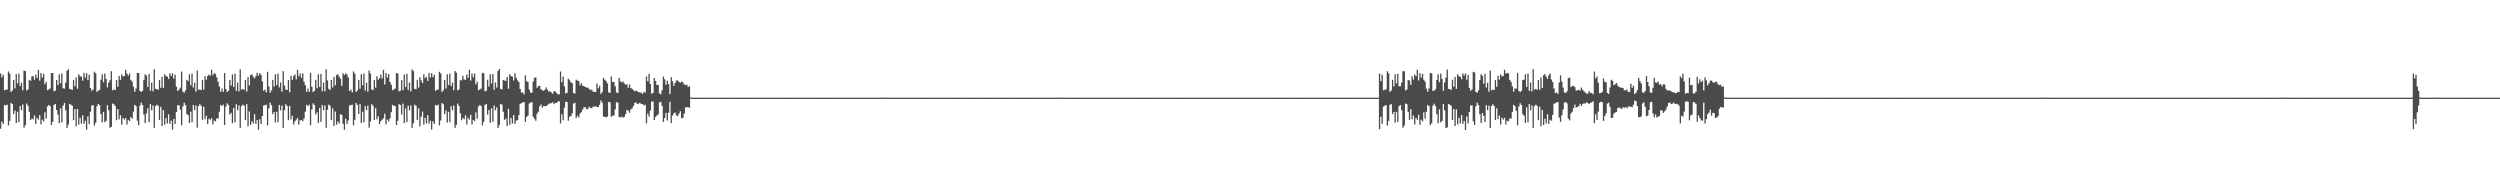 <?xml version="1.0" encoding="UTF-8"?>
<svg xmlns="http://www.w3.org/2000/svg" width="1920" height="150">
  <path d="M0 56.413h1v42.423H0zM1 59.397h1v34.097H1zM2 57.372h1v37.903H2zM3 69.347h1v11.236H3zM4 69.015h1v11.991H4zM5 68.708h1v11.689H5zM6 54.865h1v41.480H6zM7 56.513h1v36.292H7zM8 70.612h1v8.441H8zM9 69.436h1v10.551H9zM10 61.361h1v26.214H10zM11 67.850h1v17.049H11zM12 56.921h1v37.587H12zM13 64.091h1v21.753H13zM14 56.529h1v37.305H14zM15 66.149h1v15.356H15zM16 63.515h1v21.105H16zM17 69.289h1v10.922H17zM18 54.115h1v44.000H18zM19 54.659h1v41.446H19zM20 69.404h1v10.098H20zM21 68.774h1v12.515H21zM22 61.327h1v24.536H22zM23 62.032h1v30.132H23zM24 58.795h1v32.217H24zM25 58.395h1v33.236H25zM26 61.162h1v27.528H26zM27 57.262h1v38.008H27zM28 59.809h1v30.693H28zM29 53.645h1v38.200H29zM30 61.913h1v26.466H30zM31 56.092h1v39.413H31zM32 59.557h1v32.327H32zM33 56.705h1v36.587H33zM34 64.627h1v21.643H34zM35 62.872h1v28.100H35zM36 69.294h1v12.424H36zM37 68.731h1v11.863H37zM38 67.992h1v13.564H38zM39 56.042h1v39.965H39zM40 56.138h1v37.454H40zM41 70.063h1v10.508H41zM42 69.649h1v10.247H42zM43 61.475h1v22.998H43zM44 65.350h1v22.671H44zM45 57.147h1v37.454H45zM46 63.954h1v19.290H46zM47 56.424h1v37.578H47zM48 67.786h1v13.380H48zM49 68.021h1v11.108H49zM50 63.375h1v21.364H50zM51 54.302h1v43.927H51zM52 53.162h1v42.476H52zM53 68.239h1v11.591H53zM54 68.573h1v11.806H54zM55 69.022h1v12.234H55zM56 61.333h1v30.927H56zM57 66.252h1v17.505H57zM58 59.429h1v37.525H58zM59 68.166h1v15.562H59zM60 57.092h1v38.599H60zM61 58.690h1v31.748H61zM62 58.813h1v36.104H62zM63 62.013h1v26.532H63zM64 55.946h1v39.189H64zM65 59.557h1v33.167H65zM66 56.209h1v43.362H66zM67 61.485h1v27.887H67zM68 57.417h1v37.864H68zM69 67.559h1v18.274H69zM70 69.736h1v11.330H70zM71 68.719h1v12.078H71zM72 55.062h1v41.325H72zM73 56.271h1v38.029H73zM74 70.599h1v10.993H74zM75 69.582h1v10.254H75zM76 69.040h1v11.716H76zM77 61.299h1v26.308H77zM78 57.081h1v36.946H78zM79 63.222h1v22.710H79zM80 56.534h1v37.326H80zM81 60.624h1v32.162H81zM82 67.106h1v13.623H82zM83 63.464h1v21.220H83zM84 61.658h1v36.488H84zM85 54.682h1v42.716H85zM86 69.395h1v10.121H86zM87 68.729h1v11.304H87zM88 69.120h1v12.227H88zM89 61.475h1v30.826H89zM90 66.621h1v17.134H90zM91 58.234h1v33.467H91zM92 61.356h1v27.177H92zM93 57.072h1v38.663H93zM94 58.747h1v31.897H94zM95 58.427h1v33.435H95zM96 53.613h1v37.031H96zM97 56.541h1v39.178H97zM98 58.131h1v33.984H98zM99 56.429h1v36.607H99zM100 61.512h1v28.448H100zM101 62.668h1v28.500H101zM102 66.550h1v19.219H102zM103 70.518h1v10.002H103zM104 68.017h1v13.536H104zM105 56.028h1v36.633H105zM106 56.071h1v40.068H106zM107 69.852h1v11.343H107zM108 70.665h1v8.185H108zM109 69.672h1v10.984H109zM110 61.308h1v26.644H110zM111 57.021h1v37.505H111zM112 58.001h1v29.091H112zM113 66.776h1v16.383H113zM114 56.710h1v37.029H114zM115 69.745h1v10.201H115zM116 63.407h1v21.304H116zM117 70.141h1v10.872H117zM118 53.252h1v44.886H118zM119 68.239h1v13.266H119zM120 68.534h1v11.872H120zM121 69.028h1v12.220H121zM122 61.313h1v30.835H122zM123 67.429h1v14.571H123zM124 58.967h1v37.793H124zM125 67.470h1v17.180H125zM126 57.051h1v38.702H126zM127 58.511h1v32.181H127zM128 58.884h1v35.962H128zM129 60.656h1v27.109H129zM130 56.271h1v38.860H130zM131 58.326h1v34.335H131zM132 56.280h1v43.259H132zM133 60.342h1v30.986H133zM134 57.333h1v37.917H134zM135 66.575h1v19.437H135zM136 69.875h1v11.096H136zM137 68.733h1v12.035H137zM138 67.332h1v16.926H138zM139 54.959h1v41.258H139zM140 70.415h1v11.275H140zM141 71.235h1v7.640H141zM142 69.443h1v11.247H142zM143 61.349h1v26.189H143zM144 62.386h1v26.072H144zM145 57.012h1v37.420H145zM146 65.410h1v20.384H146zM147 56.541h1v37.283H147zM148 67.239h1v13.419H148zM149 63.535h1v21.075H149zM150 70.415h1v10.629H150zM151 54.174h1v43.872H151zM152 68.859h1v12.602H152zM153 68.786h1v11.213H153zM154 69.161h1v12.124H154zM155 61.386h1v30.693H155zM156 68.770h1v13.275H156zM157 58.491h1v33.124H157zM158 61.176h1v27.763H158zM159 58.337h1v36.983H159zM160 57.225h1v33.948H160zM161 58.092h1v33.865H161zM162 53.574h1v37.223H162zM163 57.848h1v37.701H163zM164 56.122h1v36.516H164zM165 56.824h1v36.429H165zM166 59.425h1v31.547H166zM167 62.803h1v28.203H167zM168 66.444h1v19.320H168zM169 70.450h1v10.114H169zM170 67.978h1v13.561H170zM171 70.562h1v9.803H171zM172 56.067h1v39.986H172zM173 68.404h1v13.463H173zM174 70.695h1v8.677H174zM175 69.653h1v11.025H175zM176 61.462h1v26.550H176zM177 65.680h1v20.993H177zM178 57.124h1v37.514H178zM179 66.806h1v16.113H179zM180 56.557h1v37.328H180zM181 69.765h1v10.236H181zM182 63.380h1v21.339H182zM183 70.214h1v10.703H183zM184 53.194h1v45.035H184zM185 68.848h1v12.696H185zM186 68.248h1v12.117H186zM187 69.026h1v12.222H187zM188 61.375h1v30.819H188zM189 70.361h1v9.618H189zM190 59.253h1v37.836H190zM191 65.614h1v19.997H191zM192 57.669h1v38.102H192zM193 57.012h1v36.092H193zM194 58.884h1v35.969H194zM195 60.205h1v27.466H195zM196 58.514h1v36.546H196zM197 55.904h1v36.179H197zM198 58.081h1v41.499H198zM199 56.234h1v35.406H199zM200 57.424h1v37.823H200zM201 62.492h1v26.587H201zM202 69.731h1v11.343H202zM203 68.754h1v12.041H203zM204 70.953h1v9.370H204zM205 55.138h1v41.190H205zM206 66.481h1v16.754H206zM207 71.219h1v7.677H207zM208 69.360h1v11.407H208zM209 61.347h1v26.310H209zM210 66.488h1v19.524H210zM211 57.030h1v37.081H211zM212 65.353h1v20.544H212zM213 56.522h1v37.356H213zM214 67.126h1v13.451H214zM215 63.407h1v21.323H215zM216 70.399h1v10.634H216zM217 54.607h1v43.577H217zM218 65.648h1v18.999H218zM219 68.756h1v11.272H219zM220 69.129h1v12.206H220zM221 61.507h1v30.755H221zM222 70.908h1v10.464H222zM223 58.253h1v33.369H223zM224 61.322h1v27.621H224zM225 58.488h1v37.150H225zM226 57.131h1v36.088H226zM227 60.924h1v30.986H227zM228 53.620h1v37.029H228zM229 58.630h1v37.125H229zM230 56.477h1v35.996H230zM231 59.816h1v32.291H231zM232 56.342h1v36.829H232zM233 62.732h1v28.326H233zM234 65.380h1v20.441H234zM235 70.555h1v9.993H235zM236 67.999h1v13.548H236zM237 70.576h1v9.826H237zM238 55.952h1v40.256H238zM239 66.609h1v17.477H239zM240 70.688h1v8.691H240zM241 69.690h1v10.970H241zM242 61.295h1v26.685H242zM243 67.726h1v18.526H243zM244 57.056h1v37.411H244zM245 66.740h1v16.157H245zM246 56.779h1v36.859H246zM247 70.109h1v10.638H247zM248 63.400h1v21.334H248zM249 70.143h1v10.870H249zM250 53.123h1v45.101H250zM251 61.794h1v22.520H251zM252 68.243h1v12.126H252zM253 69.049h1v12.195H253zM254 61.423h1v30.652H254zM255 67.168h1v16.008H255zM256 59.031h1v37.766H256zM257 65.565h1v20.055H257zM258 57.630h1v38.177H258zM259 56.962h1v36.360H259zM260 58.887h1v35.944H260zM261 60.503h1v27.244H261zM262 65.973h1v22.284H262zM263 56.303h1v38.722H263zM264 57.681h1v41.922H264zM265 56.298h1v34.939H265zM266 57.319h1v37.935H266zM267 59.498h1v33.087H267zM268 69.866h1v11.096H268zM269 68.752h1v12.007H269zM270 70.958h1v9.398H270zM271 54.893h1v41.348H271zM272 56.536h1v35.458H272zM273 70.621h1v8.450H273zM274 69.427h1v11.261H274zM275 61.363h1v26.125H275zM276 68.223h1v11.538H276zM277 56.998h1v37.427H277zM278 65.417h1v20.403H278zM279 56.470h1v37.418H279zM280 69.555h1v11.980H280zM281 63.471h1v21.162H281zM282 70.404h1v10.661H282zM283 54.174h1v43.890H283zM284 56.447h1v36.820H284zM285 68.777h1v11.229H285zM286 69.177h1v12.096H286zM287 61.409h1v30.624H287zM288 67.275h1v15.823H288zM289 58.555h1v33.076H289zM290 61.230h1v28.134H290zM291 60.033h1v35.220H291zM292 57.289h1v35.804H292zM293 60.276h1v31.666H293zM294 53.622h1v37.248H294zM295 64.803h1v22.549H295zM296 56.131h1v39.462H296zM297 59.569h1v32.270H297zM298 56.845h1v36.449H298zM299 62.979h1v28.011H299zM300 65.046h1v21.114H300zM301 69.337h1v11.213H301zM302 68.761h1v12.543H302zM303 67.999h1v13.531H303zM304 56.104h1v39.972H304zM305 56.495h1v36.298H305zM306 70.093h1v9.917H306zM307 69.637h1v11.030H307zM308 61.514h1v26.440H308zM309 69.205h1v10.423H309zM310 57.198h1v37.363H310zM311 66.808h1v16.468H311zM312 56.660h1v37.104H312zM313 69.088h1v11.998H313zM314 63.366h1v21.352H314zM315 70.205h1v10.723H315zM316 53.220h1v44.994H316zM317 54.650h1v39.965H317zM318 68.246h1v12.122H318zM319 68.619h1v12.618H319zM320 61.349h1v30.842H320zM321 67.216h1v15.932H321zM322 59.312h1v37.653H322zM323 61.748h1v27.976H323zM324 63.746h1v22.000H324zM325 57.037h1v38.679H325zM326 60.043h1v30.485H326zM327 58.990h1v35.765H327zM328 62.144h1v26.287H328zM329 56.021h1v38.983H329zM330 59.539h1v33.183H330zM331 56.284h1v43.179H331zM332 59.349h1v33.870H332zM333 57.424h1v37.791H333zM334 69.802h1v10.762H334zM335 69.031h1v12.062H335zM336 68.717h1v11.627H336zM337 55.140h1v41.148H337zM338 56.321h1v36.193H338zM339 70.585h1v8.514H339zM340 69.358h1v10.741H340zM341 61.370h1v26.324H341zM342 67.921h1v16.864H342zM343 57.042h1v37.127H343zM344 65.346h1v20.517H344zM345 56.506h1v37.370H345zM346 66.090h1v15.463H346zM347 63.460h1v21.204H347zM348 69.264h1v11.774H348zM349 54.552h1v43.643H349zM350 55.792h1v40.079H350zM351 69.381h1v10.146H351zM352 68.749h1v12.584H352zM353 61.466h1v25.447H353zM354 61.805h1v30.505H354zM355 58.230h1v32.394H355zM356 61.002h1v30.576H356zM357 61.347h1v27.198H357zM358 57.223h1v38.365H358zM359 59.761h1v30.581H359zM360 53.568h1v38.285H360zM361 61.906h1v26.200H361zM362 56.474h1v39.187H362zM363 59.333h1v32.755H363zM364 56.456h1v36.575H364zM365 64.691h1v21.558H365zM366 62.732h1v28.352H366zM367 69.294h1v12.456H367zM368 68.781h1v11.787H368zM369 67.996h1v13.536H369zM370 55.914h1v40.370H370zM371 56.275h1v37.241H371zM372 70.079h1v10.471H372zM373 69.681h1v10.197H373zM374 61.244h1v26.743H374zM375 66.474h1v17.999H375zM376 57.017h1v37.418H376zM377 64.073h1v19.180H377zM378 56.877h1v36.655H378zM379 68.962h1v12.103H379zM380 63.366h1v21.384H380zM381 67.241h1v15.218H381zM382 54.545h1v43.755H382zM383 52.984h1v42.966H383zM384 68.227h1v11.607H384zM385 68.584h1v11.783H385zM386 61.462h1v24.380H386zM387 61.858h1v30.206H387zM388 62.144h1v28.844H388zM389 59.097h1v37.717H389zM390 68.154h1v15.422H390zM391 56.989h1v38.828H391zM392 58.418h1v32.160H392zM393 58.836h1v36.056H393zM394 61.777h1v26.557H394zM395 56.232h1v38.914H395zM396 59.745h1v32.943H396zM397 61.691h1v30.565H397zM398 63.027h1v25.429H398zM399 68.262h1v11.462H399zM400 70.990h1v8.279H400zM401 71.011h1v7.535H401zM402 72.473h1v5.956H402zM403 57.793h1v35.854H403zM404 62.286h1v27.516H404zM405 63.103h1v25.662H405zM406 68.765h1v10.705H406zM407 71.072h1v7.706H407zM408 71.246h1v7.187H408zM409 62.629h1v27.086H409zM410 59.864h1v31.329H410zM411 59.395h1v33.334H411zM412 67.362h1v19.938H412zM413 66.030h1v19.691H413zM414 65.849h1v15.848H414zM415 68.539h1v11.753H415zM416 69.317h1v13.355H416zM417 69.713h1v11.705H417zM418 68.873h1v12.598H418zM419 67.122h1v14.371H419zM420 68.868h1v11.801H420zM421 70.306h1v9.318H421zM422 70.189h1v9.311H422zM423 71.091h1v8.089H423zM424 71.970h1v6.592H424zM425 69.981h1v10.064H425zM426 70.255h1v8.773H426zM427 71.338h1v7.812H427zM428 72.512h1v5.438H428zM429 72.459h1v5.370H429zM430 54.902h1v39.851H430zM431 63.110h1v24.573H431zM432 58.761h1v33.582H432zM433 66.291h1v16.420H433zM434 71.786h1v6.278H434zM435 71.265h1v7.056H435zM436 60.365h1v32.373H436zM437 61.633h1v28.038H437zM438 63.251h1v25.838H438zM439 63.833h1v23.149H439zM440 71.395h1v8.180H440zM441 71.931h1v6.981H441zM442 61.171h1v29.507H442zM443 61.839h1v27.102H443zM444 62.208h1v28.052H444zM445 65.522h1v21.629H445zM446 63.922h1v22.259H446zM447 65.822h1v18.324H447zM448 66.076h1v16.322H448zM449 66.815h1v15.559H449zM450 67.362h1v16.438H450zM451 67.232h1v16.367H451zM452 68.232h1v13.699H452zM453 69.223h1v13.676H453zM454 68.873h1v14.200H454zM455 70.383h1v11.533H455zM456 70.587h1v11.250H456zM457 70.642h1v10.952H457zM458 64.144h1v18.050H458zM459 67.781h1v14.465H459zM460 65.865h1v14.580H460zM461 72.061h1v5.122H461zM462 70.690h1v8.221H462zM463 59.791h1v29.626H463zM464 61.297h1v28.592H464zM465 62.377h1v27.649H465zM466 64.005h1v25.523H466zM467 70.905h1v7.386H467zM468 71.358h1v7.221H468zM469 58.672h1v30.977H469zM470 62.922h1v25.985H470zM471 62.988h1v25.756H471zM472 66.309h1v17.699H472zM473 70.960h1v7.603H473zM474 71.468h1v7.336H474zM475 59.802h1v29.954H475zM476 62.473h1v27.837H476zM477 63.263h1v26.285H477zM478 62.592h1v27.786H478zM479 64.121h1v25.612H479zM480 65.094h1v22.451H480zM481 64.655h1v19.913H481zM482 67.486h1v17.496H482zM483 64.877h1v21.719H483zM484 67.550h1v16.521H484zM485 68.182h1v15.189H485zM486 69.292h1v12.144H486zM487 70.184h1v8.869H487zM488 69.527h1v9.142H488zM489 70.166h1v9.787H489zM490 70.779h1v8.727H490zM491 70.892h1v8.073H491zM492 71.329h1v8.629H492zM493 72.084h1v7.771H493zM494 70.532h1v10.554H494zM495 71.111h1v9.336H495zM496 58.672h1v36.099H496zM497 62.423h1v24.841H497zM498 56.683h1v32.881H498zM499 64.586h1v20.336H499zM500 71.976h1v6.010H500zM501 71.386h1v6.544H501zM502 59.882h1v32.405H502zM503 62.176h1v27.667H503zM504 65.346h1v23.428H504zM505 65.115h1v22.710H505zM506 71.693h1v6.985H506zM507 72.441h1v5.848H507zM508 69.386h1v11.945H508zM509 58.772h1v34.877H509zM510 60.873h1v29.725H510zM511 65.103h1v21.556H511zM512 61.965h1v30.565H512zM513 64.558h1v21.991H513zM514 72.176h1v6.042H514zM515 59.299h1v35.227H515zM516 62.384h1v26.408H516zM517 65.916h1v21.151H517zM518 63.746h1v22.591H518zM519 61.810h1v26.781H519zM520 61.821h1v27.404H520zM521 62.888h1v24.289H521zM522 63.551h1v21.861H522zM523 62.611h1v28.326H523zM524 63.261h1v27.159H524zM525 64.877h1v22.403H525zM526 65.339h1v17.120H526zM527 65.094h1v17.182H527zM528 66.774h1v15.644H528zM529 66.268h1v16.411H529zM530 74.844h1v1.000H530zM531 74.979h1v1.000H531zM532 74.984h1v1.000H532zM533 74.984h1v1.000H533zM534 74.984h1v1.000H534zM535 74.984h1v1.000H535zM536 74.984h1v1.000H536zM537 74.984h1v1.000H537zM538 74.984h1v1.000H538zM539 74.984h1v1.000H539zM540 74.982h1v1.000H540zM541 74.984h1v1.000H541zM542 74.984h1v1.000H542zM543 74.984h1v1.000H543zM544 74.984h1v1.000H544zM545 74.984h1v1.000H545zM546 74.984h1v1.000H546zM547 74.984h1v1.000H547zM548 74.984h1v1.000H548zM549 74.984h1v1.000H549zM550 74.984h1v1.000H550zM551 74.984h1v1.000H551zM552 74.984h1v1.000H552zM553 74.984h1v1.000H553zM554 74.986h1v1.000H554zM555 74.984h1v1.000H555zM556 74.984h1v1.000H556zM557 74.982h1v1.000H557zM558 74.984h1v1.000H558zM559 74.984h1v1.000H559zM560 74.984h1v1.000H560zM561 74.984h1v1.000H561zM562 74.984h1v1.000H562zM563 74.984h1v1.000H563zM564 74.984h1v1.000H564zM565 74.984h1v1.000H565zM566 74.984h1v1.000H566zM567 74.982h1v1.000H567zM568 74.984h1v1.000H568zM569 74.984h1v1.000H569zM570 74.984h1v1.000H570zM571 74.984h1v1.000H571zM572 74.984h1v1.000H572zM573 74.984h1v1.000H573zM574 74.986h1v1.000H574zM575 74.984h1v1.000H575zM576 74.982h1v1.000H576zM577 74.984h1v1.000H577zM578 74.984h1v1.000H578zM579 74.984h1v1.000H579zM580 74.984h1v1.000H580zM581 74.984h1v1.000H581zM582 74.984h1v1.000H582zM583 74.984h1v1.000H583zM584 74.984h1v1.000H584zM585 74.984h1v1.000H585zM586 74.984h1v1.000H586zM587 74.984h1v1.000H587zM588 74.984h1v1.000H588zM589 74.984h1v1.000H589zM590 74.986h1v1.000H590zM591 74.984h1v1.000H591zM592 74.984h1v1.000H592zM593 74.984h1v1.000H593zM594 74.984h1v1.000H594zM595 74.986h1v1.000H595zM596 74.984h1v1.000H596zM597 74.984h1v1.000H597zM598 74.984h1v1.000H598zM599 74.984h1v1.000H599zM600 74.984h1v1.000H600zM601 74.984h1v1.000H601zM602 74.984h1v1.000H602zM603 74.984h1v1.000H603zM604 74.982h1v1.000H604zM605 74.984h1v1.000H605zM606 74.984h1v1.000H606zM607 74.984h1v1.000H607zM608 74.984h1v1.000H608zM609 74.984h1v1.000H609zM610 74.984h1v1.000H610zM611 74.984h1v1.000H611zM612 74.984h1v1.000H612zM613 74.984h1v1.000H613zM614 74.984h1v1.000H614zM615 74.984h1v1.000H615zM616 74.984h1v1.000H616zM617 74.984h1v1.000H617zM618 74.984h1v1.000H618zM619 74.984h1v1.000H619zM620 74.984h1v1.000H620zM621 74.984h1v1.000H621zM622 74.984h1v1.000H622zM623 74.984h1v1.000H623zM624 74.984h1v1.000H624zM625 74.984h1v1.000H625zM626 74.984h1v1.000H626zM627 74.984h1v1.000H627zM628 74.984h1v1.000H628zM629 74.984h1v1.000H629zM630 74.984h1v1.000H630zM631 74.982h1v1.000H631zM632 74.984h1v1.000H632zM633 74.984h1v1.000H633zM634 74.984h1v1.000H634zM635 74.982h1v1.000H635zM636 74.984h1v1.000H636zM637 74.984h1v1.000H637zM638 74.984h1v1.000H638zM639 74.984h1v1.000H639zM640 74.984h1v1.000H640zM641 74.984h1v1.000H641zM642 74.984h1v1.000H642zM643 74.984h1v1.000H643zM644 74.984h1v1.000H644zM645 74.984h1v1.000H645zM646 74.984h1v1.000H646zM647 74.984h1v1.000H647zM648 74.984h1v1.000H648zM649 74.984h1v1.000H649zM650 74.984h1v1.000H650zM651 74.984h1v1.000H651zM652 74.984h1v1.000H652zM653 74.984h1v1.000H653zM654 74.984h1v1.000H654zM655 74.984h1v1.000H655zM656 74.984h1v1.000H656zM657 74.984h1v1.000H657zM658 74.986h1v1.000H658zM659 74.984h1v1.000H659zM660 74.984h1v1.000H660zM661 74.984h1v1.000H661zM662 74.984h1v1.000H662zM663 74.984h1v1.000H663zM664 74.984h1v1.000H664zM665 74.984h1v1.000H665zM666 74.984h1v1.000H666zM667 74.984h1v1.000H667zM668 74.984h1v1.000H668zM669 74.984h1v1.000H669zM670 74.984h1v1.000H670zM671 74.984h1v1.000H671zM672 74.984h1v1.000H672zM673 74.984h1v1.000H673zM674 74.984h1v1.000H674zM675 74.984h1v1.000H675zM676 74.984h1v1.000H676zM677 74.982h1v1.000H677zM678 74.982h1v1.000H678zM679 74.984h1v1.000H679zM680 74.984h1v1.000H680zM681 74.984h1v1.000H681zM682 74.984h1v1.000H682zM683 74.984h1v1.000H683zM684 74.984h1v1.000H684zM685 74.984h1v1.000H685zM686 74.984h1v1.000H686zM687 74.984h1v1.000H687zM688 74.984h1v1.000H688zM689 74.984h1v1.000H689zM690 74.984h1v1.000H690zM691 74.984h1v1.000H691zM692 74.984h1v1.000H692zM693 74.984h1v1.000H693zM694 74.984h1v1.000H694zM695 74.984h1v1.000H695zM696 74.984h1v1.000H696zM697 74.984h1v1.000H697zM698 74.984h1v1.000H698zM699 74.984h1v1.000H699zM700 74.984h1v1.000H700zM701 74.984h1v1.000H701zM702 74.984h1v1.000H702zM703 74.984h1v1.000H703zM704 74.984h1v1.000H704zM705 74.984h1v1.000H705zM706 74.984h1v1.000H706zM707 74.984h1v1.000H707zM708 74.986h1v1.000H708zM709 74.984h1v1.000H709zM710 74.982h1v1.000H710zM711 74.984h1v1.000H711zM712 74.984h1v1.000H712zM713 74.984h1v1.000H713zM714 74.984h1v1.000H714zM715 74.984h1v1.000H715zM716 74.984h1v1.000H716zM717 74.984h1v1.000H717zM718 74.984h1v1.000H718zM719 74.984h1v1.000H719zM720 74.984h1v1.000H720zM721 74.984h1v1.000H721zM722 74.984h1v1.000H722zM723 74.984h1v1.000H723zM724 74.984h1v1.000H724zM725 74.984h1v1.000H725zM726 74.986h1v1.000H726zM727 74.984h1v1.000H727zM728 74.984h1v1.000H728zM729 74.984h1v1.000H729zM730 74.984h1v1.000H730zM731 74.984h1v1.000H731zM732 74.982h1v1.000H732zM733 74.984h1v1.000H733zM734 74.984h1v1.000H734zM735 74.984h1v1.000H735zM736 74.984h1v1.000H736zM737 74.984h1v1.000H737zM738 74.984h1v1.000H738zM739 74.984h1v1.000H739zM740 74.984h1v1.000H740zM741 74.984h1v1.000H741zM742 74.984h1v1.000H742zM743 74.984h1v1.000H743zM744 74.984h1v1.000H744zM745 74.984h1v1.000H745zM746 74.984h1v1.000H746zM747 74.982h1v1.000H747zM748 74.984h1v1.000H748zM749 74.984h1v1.000H749zM750 74.984h1v1.000H750zM751 74.986h1v1.000H751zM752 74.986h1v1.000H752zM753 74.984h1v1.000H753zM754 74.984h1v1.000H754zM755 74.984h1v1.000H755zM756 74.984h1v1.000H756zM757 74.984h1v1.000H757zM758 74.982h1v1.000H758zM759 74.984h1v1.000H759zM760 74.984h1v1.000H760zM761 74.984h1v1.000H761zM762 74.984h1v1.000H762zM763 74.984h1v1.000H763zM764 74.984h1v1.000H764zM765 74.984h1v1.000H765zM766 74.984h1v1.000H766zM767 74.984h1v1.000H767zM768 74.984h1v1.000H768zM769 74.982h1v1.000H769zM770 74.984h1v1.000H770zM771 74.984h1v1.000H771zM772 74.984h1v1.000H772zM773 74.984h1v1.000H773zM774 74.986h1v1.000H774zM775 74.984h1v1.000H775zM776 74.984h1v1.000H776zM777 74.984h1v1.000H777zM778 74.984h1v1.000H778zM779 74.984h1v1.000H779zM780 74.984h1v1.000H780zM781 74.982h1v1.000H781zM782 74.984h1v1.000H782zM783 74.986h1v1.000H783zM784 74.984h1v1.000H784zM785 74.984h1v1.000H785zM786 74.984h1v1.000H786zM787 74.982h1v1.000H787zM788 74.984h1v1.000H788zM789 74.984h1v1.000H789zM790 74.984h1v1.000H790zM791 74.986h1v1.000H791zM792 74.984h1v1.000H792zM793 74.984h1v1.000H793zM794 74.986h1v1.000H794zM795 74.984h1v1.000H795zM796 74.984h1v1.000H796zM797 74.984h1v1.000H797zM798 74.984h1v1.000H798zM799 74.984h1v1.000H799zM800 74.984h1v1.000H800zM801 74.984h1v1.000H801zM802 74.984h1v1.000H802zM803 74.984h1v1.000H803zM804 74.984h1v1.000H804zM805 74.984h1v1.000H805zM806 74.984h1v1.000H806zM807 74.984h1v1.000H807zM808 74.984h1v1.000H808zM809 74.984h1v1.000H809zM810 74.986h1v1.000H810zM811 74.984h1v1.000H811zM812 74.984h1v1.000H812zM813 74.984h1v1.000H813zM814 74.982h1v1.000H814zM815 74.984h1v1.000H815zM816 74.982h1v1.000H816zM817 74.984h1v1.000H817zM818 74.986h1v1.000H818zM819 74.984h1v1.000H819zM820 74.984h1v1.000H820zM821 74.984h1v1.000H821zM822 74.984h1v1.000H822zM823 74.984h1v1.000H823zM824 74.984h1v1.000H824zM825 74.984h1v1.000H825zM826 74.984h1v1.000H826zM827 74.984h1v1.000H827zM828 74.982h1v1.000H828zM829 74.984h1v1.000H829zM830 74.984h1v1.000H830zM831 74.984h1v1.000H831zM832 74.984h1v1.000H832zM833 74.984h1v1.000H833zM834 74.984h1v1.000H834zM835 74.984h1v1.000H835zM836 74.984h1v1.000H836zM837 74.984h1v1.000H837zM838 74.984h1v1.000H838zM839 74.984h1v1.000H839zM840 74.984h1v1.000H840zM841 74.984h1v1.000H841zM842 74.984h1v1.000H842zM843 74.984h1v1.000H843zM844 74.984h1v1.000H844zM845 74.984h1v1.000H845zM846 74.986h1v1.000H846zM847 74.984h1v1.000H847zM848 74.984h1v1.000H848zM849 74.984h1v1.000H849zM850 74.984h1v1.000H850zM851 74.984h1v1.000H851zM852 74.984h1v1.000H852zM853 74.984h1v1.000H853zM854 74.984h1v1.000H854zM855 74.984h1v1.000H855zM856 74.984h1v1.000H856zM857 74.984h1v1.000H857zM858 74.984h1v1.000H858zM859 74.984h1v1.000H859zM860 74.984h1v1.000H860zM861 74.984h1v1.000H861zM862 74.984h1v1.000H862zM863 74.984h1v1.000H863zM864 74.984h1v1.000H864zM865 74.984h1v1.000H865zM866 74.984h1v1.000H866zM867 74.984h1v1.000H867zM868 74.984h1v1.000H868zM869 74.984h1v1.000H869zM870 74.984h1v1.000H870zM871 74.984h1v1.000H871zM872 74.984h1v1.000H872zM873 74.984h1v1.000H873zM874 74.982h1v1.000H874zM875 74.984h1v1.000H875zM876 74.984h1v1.000H876zM877 74.984h1v1.000H877zM878 74.984h1v1.000H878zM879 74.982h1v1.000H879zM880 74.984h1v1.000H880zM881 74.984h1v1.000H881zM882 74.984h1v1.000H882zM883 74.984h1v1.000H883zM884 74.984h1v1.000H884zM885 74.984h1v1.000H885zM886 74.986h1v1.000H886zM887 74.984h1v1.000H887zM888 74.984h1v1.000H888zM889 74.984h1v1.000H889zM890 74.984h1v1.000H890zM891 74.984h1v1.000H891zM892 74.984h1v1.000H892zM893 74.984h1v1.000H893zM894 74.984h1v1.000H894zM895 74.984h1v1.000H895zM896 74.984h1v1.000H896zM897 74.984h1v1.000H897zM898 74.984h1v1.000H898zM899 74.984h1v1.000H899zM900 74.984h1v1.000H900zM901 74.984h1v1.000H901zM902 74.986h1v1.000H902zM903 74.982h1v1.000H903zM904 74.984h1v1.000H904zM905 74.984h1v1.000H905zM906 74.984h1v1.000H906zM907 74.984h1v1.000H907zM908 74.984h1v1.000H908zM909 74.984h1v1.000H909zM910 74.986h1v1.000H910zM911 74.986h1v1.000H911zM912 74.984h1v1.000H912zM913 74.984h1v1.000H913zM914 74.984h1v1.000H914zM915 74.984h1v1.000H915zM916 74.984h1v1.000H916zM917 74.984h1v1.000H917zM918 74.984h1v1.000H918zM919 74.984h1v1.000H919zM920 74.984h1v1.000H920zM921 74.984h1v1.000H921zM922 74.984h1v1.000H922zM923 74.984h1v1.000H923zM924 74.984h1v1.000H924zM925 74.984h1v1.000H925zM926 74.984h1v1.000H926zM927 74.984h1v1.000H927zM928 74.984h1v1.000H928zM929 74.984h1v1.000H929zM930 74.986h1v1.000H930zM931 74.984h1v1.000H931zM932 74.984h1v1.000H932zM933 74.984h1v1.000H933zM934 74.984h1v1.000H934zM935 74.986h1v1.000H935zM936 74.984h1v1.000H936zM937 74.984h1v1.000H937zM938 74.984h1v1.000H938zM939 74.984h1v1.000H939zM940 74.984h1v1.000H940zM941 74.984h1v1.000H941zM942 74.984h1v1.000H942zM943 74.984h1v1.000H943zM944 74.984h1v1.000H944zM945 74.984h1v1.000H945zM946 74.986h1v1.000H946zM947 74.984h1v1.000H947zM948 74.984h1v1.000H948zM949 74.984h1v1.000H949zM950 74.984h1v1.000H950zM951 74.984h1v1.000H951zM952 74.984h1v1.000H952zM953 74.984h1v1.000H953zM954 74.984h1v1.000H954zM955 74.984h1v1.000H955zM956 74.984h1v1.000H956zM957 74.984h1v1.000H957zM958 74.982h1v1.000H958zM959 74.984h1v1.000H959zM960 74.984h1v1.000H960zM961 74.984h1v1.000H961zM962 74.984h1v1.000H962zM963 74.984h1v1.000H963zM964 74.984h1v1.000H964zM965 74.984h1v1.000H965zM966 74.984h1v1.000H966zM967 74.986h1v1.000H967zM968 74.984h1v1.000H968zM969 74.984h1v1.000H969zM970 74.984h1v1.000H970zM971 74.984h1v1.000H971zM972 74.984h1v1.000H972zM973 74.984h1v1.000H973zM974 74.984h1v1.000H974zM975 74.984h1v1.000H975zM976 74.984h1v1.000H976zM977 74.984h1v1.000H977zM978 74.984h1v1.000H978zM979 74.984h1v1.000H979zM980 74.982h1v1.000H980zM981 74.984h1v1.000H981zM982 74.984h1v1.000H982zM983 74.984h1v1.000H983zM984 74.982h1v1.000H984zM985 74.984h1v1.000H985zM986 74.984h1v1.000H986zM987 74.984h1v1.000H987zM988 74.984h1v1.000H988zM989 74.984h1v1.000H989zM990 74.984h1v1.000H990zM991 74.984h1v1.000H991zM992 74.984h1v1.000H992zM993 74.984h1v1.000H993zM994 74.984h1v1.000H994zM995 74.984h1v1.000H995zM996 74.984h1v1.000H996zM997 74.982h1v1.000H997zM998 74.984h1v1.000H998zM999 74.984h1v1.000H999zM1000 74.984h1v1.000H1000zM1001 74.984h1v1.000H1001zM1002 74.986h1v1.000H1002zM1003 74.984h1v1.000H1003zM1004 74.984h1v1.000H1004zM1005 74.984h1v1.000H1005zM1006 74.984h1v1.000H1006zM1007 74.986h1v1.000H1007zM1008 74.984h1v1.000H1008zM1009 74.984h1v1.000H1009zM1010 74.984h1v1.000H1010zM1011 74.984h1v1.000H1011zM1012 74.984h1v1.000H1012zM1013 74.984h1v1.000H1013zM1014 74.984h1v1.000H1014zM1015 74.982h1v1.000H1015zM1016 74.984h1v1.000H1016zM1017 74.984h1v1.000H1017zM1018 74.984h1v1.000H1018zM1019 74.984h1v1.000H1019zM1020 74.984h1v1.000H1020zM1021 74.984h1v1.000H1021zM1022 74.984h1v1.000H1022zM1023 74.984h1v1.000H1023zM1024 74.984h1v1.000H1024zM1025 74.982h1v1.000H1025zM1026 74.982h1v1.000H1026zM1027 74.984h1v1.000H1027zM1028 74.984h1v1.000H1028zM1029 74.984h1v1.000H1029zM1030 74.986h1v1.000H1030zM1031 74.984h1v1.000H1031zM1032 74.984h1v1.000H1032zM1033 74.984h1v1.000H1033zM1034 74.982h1v1.000H1034zM1035 74.984h1v1.000H1035zM1036 74.984h1v1.000H1036zM1037 74.984h1v1.000H1037zM1038 74.984h1v1.000H1038zM1039 74.984h1v1.000H1039zM1040 74.984h1v1.000H1040zM1041 74.984h1v1.000H1041zM1042 74.984h1v1.000H1042zM1043 74.984h1v1.000H1043zM1044 74.984h1v1.000H1044zM1045 74.984h1v1.000H1045zM1046 74.984h1v1.000H1046zM1047 74.986h1v1.000H1047zM1048 74.984h1v1.000H1048zM1049 74.986h1v1.000H1049zM1050 74.984h1v1.000H1050zM1051 74.984h1v1.000H1051zM1052 74.984h1v1.000H1052zM1053 74.984h1v1.000H1053zM1054 74.984h1v1.000H1054zM1055 74.984h1v1.000H1055zM1056 74.984h1v1.000H1056zM1057 74.984h1v1.000H1057zM1058 74.984h1v1.000H1058zM1059 56.447h1v42.780H1059zM1060 62.327h1v27.310H1060zM1061 57.463h1v37.541H1061zM1062 69.315h1v12.474H1062zM1063 68.983h1v12.096H1063zM1064 68.662h1v12.090H1064zM1065 54.755h1v41.709H1065zM1066 56.280h1v36.525H1066zM1067 70.599h1v9.860H1067zM1068 69.431h1v10.554H1068zM1069 61.311h1v26.353H1069zM1070 66.323h1v19.663H1070zM1071 57.021h1v37.141H1071zM1072 63.982h1v21.947H1072zM1073 56.692h1v36.948H1073zM1074 66.257h1v15.214H1074zM1075 66.268h1v14.422H1075zM1076 63.425h1v21.268H1076zM1077 54.630h1v43.469H1077zM1078 54.728h1v41.650H1078zM1079 69.404h1v10.091H1079zM1080 68.749h1v11.302H1080zM1081 61.441h1v24.456H1081zM1082 61.853h1v30.196H1082zM1083 65.133h1v18.693H1083zM1084 58.594h1v33.023H1084zM1085 61.130h1v27.528H1085zM1086 57.232h1v38.349H1086zM1087 58.559h1v31.993H1087zM1088 53.481h1v38.509H1088zM1089 61.812h1v26.363H1089zM1090 56.195h1v39.702H1090zM1091 59.569h1v32.451H1091zM1092 56.765h1v36.440H1092zM1093 61.164h1v25.067H1093zM1094 62.732h1v28.342H1094zM1095 68.095h1v17.793H1095zM1096 70.468h1v10.087H1096zM1097 68.003h1v13.527H1097zM1098 56.140h1v40.002H1098zM1099 56.332h1v38.381H1099zM1100 69.802h1v11.341H1100zM1101 69.656h1v9.938H1101zM1102 68.502h1v13.051H1102zM1103 61.407h1v26.328H1103zM1104 57.079h1v37.541H1104zM1105 63.249h1v20.782H1105zM1106 56.525h1v37.452H1106zM1107 60.686h1v32.213H1107zM1108 69.736h1v10.224H1108zM1109 63.338h1v21.421H1109zM1110 59.615h1v38.658H1110zM1111 53.396h1v44.440H1111zM1112 68.214h1v11.671H1112zM1113 68.573h1v11.840H1113zM1114 69.035h1v12.188H1114zM1115 61.297h1v30.819H1115zM1116 66.614h1v17.118H1116zM1117 59.093h1v37.679H1117zM1118 68.241h1v15.852H1118zM1119 57.056h1v38.493H1119zM1120 58.596h1v31.982H1120zM1121 58.967h1v35.756H1121zM1122 60.855h1v27.617H1122zM1123 56.374h1v38.761H1123zM1124 58.136h1v34.751H1124zM1125 56.337h1v43.510H1125zM1126 61.221h1v28.168H1126zM1127 57.463h1v37.436H1127zM1128 67.445h1v18.539H1128zM1129 69.733h1v11.385H1129zM1130 68.692h1v12.140H1130zM1131 55.156h1v38.024H1131zM1132 55.616h1v40.313H1132zM1133 70.605h1v11.009H1133zM1134 71.235h1v7.640H1134zM1135 69.356h1v11.357H1135zM1136 61.498h1v26.221H1136zM1137 56.998h1v37.420H1137zM1138 58.266h1v28.498H1138zM1139 64.265h1v24.758H1139zM1140 56.639h1v37.081H1140zM1141 67.152h1v13.573H1141zM1142 63.464h1v21.210H1142zM1143 70.374h1v10.682H1143zM1144 54.156h1v44.138H1144zM1145 69.356h1v12.101H1145zM1146 68.758h1v11.295H1146zM1147 69.109h1v12.234H1147zM1148 61.375h1v30.858H1148zM1149 66.648h1v16.544H1149zM1150 58.179h1v33.298H1150zM1151 61.066h1v27.601H1151zM1152 57.175h1v38.457H1152zM1153 58.745h1v31.723H1153zM1154 58.282h1v33.586H1154zM1155 53.551h1v36.930H1155zM1156 56.504h1v39.107H1156zM1157 55.975h1v36.687H1157zM1158 56.419h1v36.793H1158zM1159 61.331h1v29.537H1159zM1160 62.938h1v28.157H1160zM1161 66.357h1v19.565H1161zM1162 70.459h1v10.149H1162zM1163 67.914h1v13.715H1163zM1164 68.163h1v17.001H1164zM1165 56.133h1v40.050H1165zM1166 69.839h1v11.993H1166zM1167 70.718h1v8.608H1167zM1168 69.660h1v11.002H1168zM1169 61.434h1v26.356H1169zM1170 61.116h1v27.837H1170zM1171 57.053h1v37.395H1171zM1172 66.801h1v15.662H1172zM1173 56.566h1v37.379H1173zM1174 69.768h1v10.133H1174zM1175 63.316h1v21.492H1175zM1176 70.152h1v10.838H1176zM1177 53.112h1v45.179H1177zM1178 68.790h1v12.767H1178zM1179 68.225h1v12.170H1179zM1180 69.031h1v12.222H1180zM1181 61.498h1v30.737H1181zM1182 68.900h1v13.053H1182zM1183 59.390h1v37.571H1183zM1184 67.511h1v16.933H1184zM1185 57.784h1v38.143H1185zM1186 56.944h1v34.309H1186zM1187 58.919h1v35.884H1187zM1188 60.645h1v27.120H1188zM1189 57.740h1v37.388H1189zM1190 56.426h1v35.495H1190zM1191 61.054h1v31.680H1191zM1192 62.920h1v25.404H1192zM1193 67.879h1v11.863H1193zM1194 71.500h1v7.752H1194zM1195 70.997h1v7.553H1195zM1196 72.148h1v6.308H1196zM1197 63.338h1v26.949H1197zM1198 57.832h1v35.747H1198zM1199 62.640h1v25.914H1199zM1200 67.239h1v16.898H1200zM1201 71.072h1v7.695H1201zM1202 71.429h1v6.979H1202zM1203 70.109h1v9.224H1203zM1204 60.015h1v31.100H1204zM1205 59.594h1v32.906H1205zM1206 66.978h1v20.178H1206zM1207 66.012h1v19.805H1207zM1208 65.872h1v17.196H1208zM1209 66.898h1v13.440H1209zM1210 69.404h1v13.200H1210zM1211 69.470h1v12.634H1211zM1212 68.916h1v12.536H1212zM1213 69.578h1v10.151H1213zM1214 67.248h1v14.182H1214zM1215 68.939h1v10.906H1215zM1216 70.141h1v9.212H1216zM1217 71.008h1v8.535H1217zM1218 72.031h1v6.521H1218zM1219 71.654h1v7.521H1219zM1220 69.999h1v10.032H1220zM1221 71.519h1v7.569H1221zM1222 71.345h1v7.210H1222zM1223 72.441h1v5.399H1223zM1224 54.913h1v39.766H1224zM1225 60.276h1v27.441H1225zM1226 58.756h1v33.295H1226zM1227 63.572h1v22.108H1227zM1228 71.597h1v7.347H1228zM1229 71.466h1v6.706H1229zM1230 70.589h1v7.825H1230zM1231 60.260h1v32.613H1231zM1232 62.860h1v26.257H1232zM1233 63.208h1v23.893H1233zM1234 71.395h1v8.164H1234zM1235 72.128h1v6.791H1235zM1236 67.168h1v14.928H1236zM1237 61.256h1v29.432H1237zM1238 62.100h1v28.352H1238zM1239 65.421h1v21.783H1239zM1240 64.700h1v21.648H1240zM1241 63.753h1v22.149H1241zM1242 65.765h1v17.196H1242zM1243 66.804h1v15.653H1243zM1244 67.303h1v15.891H1244zM1245 67.321h1v16.429H1245zM1246 67.596h1v14.754H1246zM1247 69.337h1v13.513H1247zM1248 69.253h1v12.914H1248zM1249 68.832h1v14.250H1249zM1250 70.532h1v11.318H1250zM1251 70.551h1v11.108H1251zM1252 64.323h1v17.743H1252zM1253 67.413h1v14.804H1253zM1254 65.808h1v14.630H1254zM1255 72.281h1v4.939H1255zM1256 71.187h1v6.573H1256zM1257 69.164h1v12.298H1257zM1258 59.743h1v30.270H1258zM1259 62.368h1v27.635H1259zM1260 64.091h1v25.323H1260zM1261 70.935h1v8.512H1261zM1262 71.363h1v7.210H1262zM1263 69.873h1v12.197H1263zM1264 58.539h1v30.734H1264zM1265 62.991h1v25.802H1265zM1266 66.243h1v18.233H1266zM1267 70.990h1v7.562H1267zM1268 71.239h1v7.006H1268zM1269 67.360h1v19.730H1269zM1270 59.763h1v30.373H1270zM1271 63.293h1v24.614H1271zM1272 63.526h1v26.660H1272zM1273 62.666h1v26.939H1273zM1274 65.057h1v23.943H1274zM1275 64.574h1v20.018H1275zM1276 66.305h1v18.700H1276zM1277 64.755h1v21.977H1277zM1278 64.851h1v20.684H1278zM1279 68.234h1v15.836H1279zM1280 69.594h1v12.179H1280zM1281 69.331h1v9.743H1281zM1282 69.516h1v9.171H1282zM1283 70.164h1v9.773H1283zM1284 70.763h1v8.778H1284zM1285 70.958h1v7.832H1285zM1286 71.372h1v8.517H1286zM1287 71.571h1v8.086H1287zM1288 70.562h1v9.517H1288zM1289 70.768h1v10.343H1289zM1290 58.692h1v36.072H1290zM1291 60.015h1v28.802H1291zM1292 56.543h1v33.025H1292zM1293 62.590h1v23.115H1293zM1294 71.862h1v6.264H1294zM1295 71.381h1v6.461H1295zM1296 71.560h1v6.606H1296zM1297 59.605h1v32.799H1297zM1298 65.387h1v23.312H1298zM1299 65.218h1v22.765H1299zM1300 71.777h1v6.640H1300zM1301 71.677h1v7.001H1301zM1302 70.457h1v9.290H1302zM1303 58.985h1v34.547H1303zM1304 64.043h1v24.591H1304zM1305 60.928h1v29.743H1305zM1306 62.981h1v29.420H1306zM1307 61.938h1v30.659H1307zM1308 69.379h1v9.455H1308zM1309 59.434h1v35.513H1309zM1310 61.695h1v29.775H1310zM1311 65.495h1v22.245H1311zM1312 63.895h1v22.643H1312zM1313 61.945h1v22.222H1313zM1314 61.855h1v27.102H1314zM1315 63.130h1v23.495H1315zM1316 63.661h1v23.220H1316zM1317 62.725h1v27.928H1317zM1318 62.917h1v27.280H1318zM1319 64.792h1v24.456H1319zM1320 65.369h1v18.098H1320zM1321 65.041h1v17.109H1321zM1322 66.714h1v15.752H1322zM1323 66.330h1v16.301H1323zM1324 74.748h1v1.000H1324zM1325 74.975h1v1.000H1325zM1326 74.984h1v1.000H1326zM1327 74.984h1v1.000H1327zM1328 74.984h1v1.000H1328zM1329 74.984h1v1.000H1329zM1330 74.984h1v1.000H1330zM1331 74.984h1v1.000H1331zM1332 74.986h1v1.000H1332zM1333 74.984h1v1.000H1333zM1334 74.984h1v1.000H1334zM1335 74.984h1v1.000H1335zM1336 74.984h1v1.000H1336zM1337 74.984h1v1.000H1337zM1338 74.984h1v1.000H1338zM1339 74.984h1v1.000H1339zM1340 74.984h1v1.000H1340zM1341 74.984h1v1.000H1341zM1342 74.984h1v1.000H1342zM1343 74.984h1v1.000H1343zM1344 74.984h1v1.000H1344zM1345 74.984h1v1.000H1345zM1346 74.984h1v1.000H1346zM1347 74.984h1v1.000H1347zM1348 74.984h1v1.000H1348zM1349 74.984h1v1.000H1349zM1350 74.984h1v1.000H1350zM1351 74.984h1v1.000H1351zM1352 74.984h1v1.000H1352zM1353 74.984h1v1.000H1353zM1354 74.984h1v1.000H1354zM1355 74.986h1v1.000H1355zM1356 74.984h1v1.000H1356zM1357 74.984h1v1.000H1357zM1358 74.984h1v1.000H1358zM1359 74.984h1v1.000H1359zM1360 74.984h1v1.000H1360zM1361 74.984h1v1.000H1361zM1362 74.984h1v1.000H1362zM1363 74.984h1v1.000H1363zM1364 74.984h1v1.000H1364zM1365 74.984h1v1.000H1365zM1366 74.984h1v1.000H1366zM1367 74.984h1v1.000H1367zM1368 74.984h1v1.000H1368zM1369 74.986h1v1.000H1369zM1370 74.984h1v1.000H1370zM1371 74.986h1v1.000H1371zM1372 74.984h1v1.000H1372zM1373 74.984h1v1.000H1373zM1374 74.984h1v1.000H1374zM1375 74.982h1v1.000H1375zM1376 74.984h1v1.000H1376zM1377 74.984h1v1.000H1377zM1378 74.984h1v1.000H1378zM1379 74.984h1v1.000H1379zM1380 74.984h1v1.000H1380zM1381 74.984h1v1.000H1381zM1382 74.984h1v1.000H1382zM1383 74.984h1v1.000H1383zM1384 74.984h1v1.000H1384zM1385 74.984h1v1.000H1385zM1386 74.984h1v1.000H1386zM1387 74.984h1v1.000H1387zM1388 74.984h1v1.000H1388zM1389 74.984h1v1.000H1389zM1390 74.984h1v1.000H1390zM1391 74.984h1v1.000H1391zM1392 74.984h1v1.000H1392zM1393 74.986h1v1.000H1393zM1394 74.984h1v1.000H1394zM1395 74.984h1v1.000H1395zM1396 74.984h1v1.000H1396zM1397 74.984h1v1.000H1397zM1398 74.984h1v1.000H1398zM1399 74.984h1v1.000H1399zM1400 74.984h1v1.000H1400zM1401 74.982h1v1.000H1401zM1402 74.984h1v1.000H1402zM1403 74.984h1v1.000H1403zM1404 74.984h1v1.000H1404zM1405 74.984h1v1.000H1405zM1406 74.984h1v1.000H1406zM1407 74.984h1v1.000H1407zM1408 74.984h1v1.000H1408zM1409 74.984h1v1.000H1409zM1410 74.984h1v1.000H1410zM1411 74.984h1v1.000H1411zM1412 74.984h1v1.000H1412zM1413 74.984h1v1.000H1413zM1414 74.984h1v1.000H1414zM1415 74.984h1v1.000H1415zM1416 74.984h1v1.000H1416zM1417 74.984h1v1.000H1417zM1418 74.984h1v1.000H1418zM1419 74.984h1v1.000H1419zM1420 74.984h1v1.000H1420zM1421 74.984h1v1.000H1421zM1422 74.984h1v1.000H1422zM1423 74.986h1v1.000H1423zM1424 74.984h1v1.000H1424zM1425 74.984h1v1.000H1425zM1426 74.984h1v1.000H1426zM1427 74.984h1v1.000H1427zM1428 74.984h1v1.000H1428zM1429 74.984h1v1.000H1429zM1430 74.984h1v1.000H1430zM1431 74.984h1v1.000H1431zM1432 74.984h1v1.000H1432zM1433 74.984h1v1.000H1433zM1434 74.984h1v1.000H1434zM1435 74.984h1v1.000H1435zM1436 74.984h1v1.000H1436zM1437 74.984h1v1.000H1437zM1438 74.984h1v1.000H1438zM1439 74.984h1v1.000H1439zM1440 74.984h1v1.000H1440zM1441 74.982h1v1.000H1441zM1442 74.984h1v1.000H1442zM1443 74.984h1v1.000H1443zM1444 74.984h1v1.000H1444zM1445 74.982h1v1.000H1445zM1446 74.984h1v1.000H1446zM1447 74.984h1v1.000H1447zM1448 74.984h1v1.000H1448zM1449 74.986h1v1.000H1449zM1450 74.984h1v1.000H1450zM1451 74.986h1v1.000H1451zM1452 74.984h1v1.000H1452zM1453 74.984h1v1.000H1453zM1454 74.984h1v1.000H1454zM1455 74.984h1v1.000H1455zM1456 74.984h1v1.000H1456zM1457 74.984h1v1.000H1457zM1458 74.982h1v1.000H1458zM1459 74.984h1v1.000H1459zM1460 74.984h1v1.000H1460zM1461 74.984h1v1.000H1461zM1462 74.984h1v1.000H1462zM1463 74.984h1v1.000H1463zM1464 74.984h1v1.000H1464zM1465 74.984h1v1.000H1465zM1466 74.984h1v1.000H1466zM1467 74.984h1v1.000H1467zM1468 74.984h1v1.000H1468zM1469 74.984h1v1.000H1469zM1470 74.984h1v1.000H1470zM1471 74.984h1v1.000H1471zM1472 74.984h1v1.000H1472zM1473 74.984h1v1.000H1473zM1474 74.986h1v1.000H1474zM1475 74.984h1v1.000H1475zM1476 74.984h1v1.000H1476zM1477 74.984h1v1.000H1477zM1478 74.984h1v1.000H1478zM1479 74.984h1v1.000H1479zM1480 74.984h1v1.000H1480zM1481 74.984h1v1.000H1481zM1482 74.984h1v1.000H1482zM1483 74.984h1v1.000H1483zM1484 74.984h1v1.000H1484zM1485 74.984h1v1.000H1485zM1486 74.984h1v1.000H1486zM1487 74.984h1v1.000H1487zM1488 74.984h1v1.000H1488zM1489 74.984h1v1.000H1489zM1490 74.984h1v1.000H1490zM1491 74.984h1v1.000H1491zM1492 74.984h1v1.000H1492zM1493 74.984h1v1.000H1493zM1494 74.984h1v1.000H1494zM1495 74.984h1v1.000H1495zM1496 74.984h1v1.000H1496zM1497 74.984h1v1.000H1497zM1498 74.984h1v1.000H1498zM1499 74.984h1v1.000H1499zM1500 74.984h1v1.000H1500zM1501 74.984h1v1.000H1501zM1502 74.984h1v1.000H1502zM1503 74.984h1v1.000H1503zM1504 74.984h1v1.000H1504zM1505 74.984h1v1.000H1505zM1506 74.986h1v1.000H1506zM1507 74.984h1v1.000H1507zM1508 74.984h1v1.000H1508zM1509 74.984h1v1.000H1509zM1510 74.986h1v1.000H1510zM1511 74.984h1v1.000H1511zM1512 74.984h1v1.000H1512zM1513 74.984h1v1.000H1513zM1514 74.984h1v1.000H1514zM1515 74.984h1v1.000H1515zM1516 74.984h1v1.000H1516zM1517 74.986h1v1.000H1517zM1518 74.984h1v1.000H1518zM1519 74.984h1v1.000H1519zM1520 74.984h1v1.000H1520zM1521 74.984h1v1.000H1521zM1522 74.984h1v1.000H1522zM1523 74.984h1v1.000H1523zM1524 74.984h1v1.000H1524zM1525 74.984h1v1.000H1525zM1526 74.984h1v1.000H1526zM1527 74.986h1v1.000H1527zM1528 74.984h1v1.000H1528zM1529 74.984h1v1.000H1529zM1530 74.984h1v1.000H1530zM1531 74.984h1v1.000H1531zM1532 74.984h1v1.000H1532zM1533 74.984h1v1.000H1533zM1534 74.984h1v1.000H1534zM1535 74.984h1v1.000H1535zM1536 74.984h1v1.000H1536zM1537 74.984h1v1.000H1537zM1538 74.984h1v1.000H1538zM1539 74.984h1v1.000H1539zM1540 74.984h1v1.000H1540zM1541 74.984h1v1.000H1541zM1542 74.984h1v1.000H1542zM1543 74.984h1v1.000H1543zM1544 74.984h1v1.000H1544zM1545 74.984h1v1.000H1545zM1546 74.984h1v1.000H1546zM1547 74.984h1v1.000H1547zM1548 74.984h1v1.000H1548zM1549 74.984h1v1.000H1549zM1550 74.984h1v1.000H1550zM1551 74.984h1v1.000H1551zM1552 74.984h1v1.000H1552zM1553 74.984h1v1.000H1553zM1554 74.984h1v1.000H1554zM1555 74.984h1v1.000H1555zM1556 74.984h1v1.000H1556zM1557 74.984h1v1.000H1557zM1558 74.984h1v1.000H1558zM1559 74.984h1v1.000H1559zM1560 74.984h1v1.000H1560zM1561 74.984h1v1.000H1561zM1562 74.984h1v1.000H1562zM1563 74.984h1v1.000H1563zM1564 74.984h1v1.000H1564zM1565 74.984h1v1.000H1565zM1566 74.984h1v1.000H1566zM1567 74.984h1v1.000H1567zM1568 74.982h1v1.000H1568zM1569 74.984h1v1.000H1569zM1570 74.984h1v1.000H1570zM1571 74.982h1v1.000H1571zM1572 74.984h1v1.000H1572zM1573 74.984h1v1.000H1573zM1574 74.984h1v1.000H1574zM1575 74.984h1v1.000H1575zM1576 74.982h1v1.000H1576zM1577 74.986h1v1.000H1577zM1578 74.984h1v1.000H1578zM1579 74.984h1v1.000H1579zM1580 74.984h1v1.000H1580zM1581 74.984h1v1.000H1581zM1582 74.984h1v1.000H1582zM1583 74.984h1v1.000H1583zM1584 74.984h1v1.000H1584zM1585 74.984h1v1.000H1585zM1586 74.984h1v1.000H1586zM1587 74.984h1v1.000H1587zM1588 74.986h1v1.000H1588zM1589 74.984h1v1.000H1589zM1590 74.984h1v1.000H1590zM1591 74.984h1v1.000H1591zM1592 74.984h1v1.000H1592zM1593 74.986h1v1.000H1593zM1594 74.984h1v1.000H1594zM1595 74.984h1v1.000H1595zM1596 74.984h1v1.000H1596zM1597 74.984h1v1.000H1597zM1598 74.984h1v1.000H1598zM1599 74.984h1v1.000H1599zM1600 74.984h1v1.000H1600zM1601 74.984h1v1.000H1601zM1602 74.984h1v1.000H1602zM1603 74.984h1v1.000H1603zM1604 74.984h1v1.000H1604zM1605 74.986h1v1.000H1605zM1606 74.984h1v1.000H1606zM1607 74.984h1v1.000H1607zM1608 74.984h1v1.000H1608zM1609 74.984h1v1.000H1609zM1610 74.984h1v1.000H1610zM1611 74.986h1v1.000H1611zM1612 74.984h1v1.000H1612zM1613 74.984h1v1.000H1613zM1614 74.984h1v1.000H1614zM1615 74.984h1v1.000H1615zM1616 74.984h1v1.000H1616zM1617 74.984h1v1.000H1617zM1618 74.984h1v1.000H1618zM1619 74.984h1v1.000H1619zM1620 74.984h1v1.000H1620zM1621 74.984h1v1.000H1621zM1622 74.984h1v1.000H1622zM1623 74.984h1v1.000H1623zM1624 74.984h1v1.000H1624zM1625 74.984h1v1.000H1625zM1626 74.984h1v1.000H1626zM1627 74.984h1v1.000H1627zM1628 74.984h1v1.000H1628zM1629 74.984h1v1.000H1629zM1630 74.984h1v1.000H1630zM1631 74.984h1v1.000H1631zM1632 74.984h1v1.000H1632zM1633 74.984h1v1.000H1633zM1634 74.984h1v1.000H1634zM1635 74.984h1v1.000H1635zM1636 74.984h1v1.000H1636zM1637 74.984h1v1.000H1637zM1638 74.984h1v1.000H1638zM1639 74.984h1v1.000H1639zM1640 74.984h1v1.000H1640zM1641 74.984h1v1.000H1641zM1642 74.984h1v1.000H1642zM1643 74.984h1v1.000H1643zM1644 74.982h1v1.000H1644zM1645 74.984h1v1.000H1645zM1646 74.984h1v1.000H1646zM1647 74.984h1v1.000H1647zM1648 74.984h1v1.000H1648zM1649 74.982h1v1.000H1649zM1650 74.984h1v1.000H1650zM1651 74.984h1v1.000H1651zM1652 74.984h1v1.000H1652zM1653 74.984h1v1.000H1653zM1654 74.984h1v1.000H1654zM1655 74.984h1v1.000H1655zM1656 74.984h1v1.000H1656zM1657 74.984h1v1.000H1657zM1658 74.982h1v1.000H1658zM1659 74.984h1v1.000H1659zM1660 74.984h1v1.000H1660zM1661 74.984h1v1.000H1661zM1662 74.984h1v1.000H1662zM1663 74.984h1v1.000H1663zM1664 74.984h1v1.000H1664zM1665 74.984h1v1.000H1665zM1666 74.984h1v1.000H1666zM1667 74.984h1v1.000H1667zM1668 74.984h1v1.000H1668zM1669 74.984h1v1.000H1669zM1670 74.984h1v1.000H1670zM1671 74.984h1v1.000H1671zM1672 74.984h1v1.000H1672zM1673 74.984h1v1.000H1673zM1674 74.984h1v1.000H1674zM1675 74.984h1v1.000H1675zM1676 74.984h1v1.000H1676zM1677 74.984h1v1.000H1677zM1678 74.984h1v1.000H1678zM1679 74.984h1v1.000H1679zM1680 74.984h1v1.000H1680zM1681 74.984h1v1.000H1681zM1682 74.984h1v1.000H1682zM1683 74.984h1v1.000H1683zM1684 74.984h1v1.000H1684zM1685 74.984h1v1.000H1685zM1686 74.984h1v1.000H1686zM1687 74.984h1v1.000H1687zM1688 74.984h1v1.000H1688zM1689 74.984h1v1.000H1689zM1690 74.984h1v1.000H1690zM1691 74.984h1v1.000H1691zM1692 74.984h1v1.000H1692zM1693 74.984h1v1.000H1693zM1694 74.982h1v1.000H1694zM1695 74.984h1v1.000H1695zM1696 74.984h1v1.000H1696zM1697 74.984h1v1.000H1697zM1698 74.984h1v1.000H1698zM1699 74.984h1v1.000H1699zM1700 74.984h1v1.000H1700zM1701 74.984h1v1.000H1701zM1702 74.984h1v1.000H1702zM1703 74.984h1v1.000H1703zM1704 74.984h1v1.000H1704zM1705 74.984h1v1.000H1705zM1706 74.986h1v1.000H1706zM1707 74.984h1v1.000H1707zM1708 74.984h1v1.000H1708zM1709 74.986h1v1.000H1709zM1710 74.984h1v1.000H1710zM1711 74.984h1v1.000H1711zM1712 74.984h1v1.000H1712zM1713 74.984h1v1.000H1713zM1714 74.984h1v1.000H1714zM1715 74.984h1v1.000H1715zM1716 74.982h1v1.000H1716zM1717 74.984h1v1.000H1717zM1718 74.984h1v1.000H1718zM1719 74.984h1v1.000H1719zM1720 74.984h1v1.000H1720zM1721 74.984h1v1.000H1721zM1722 74.984h1v1.000H1722zM1723 74.984h1v1.000H1723zM1724 74.984h1v1.000H1724zM1725 74.984h1v1.000H1725zM1726 74.982h1v1.000H1726zM1727 74.984h1v1.000H1727zM1728 74.984h1v1.000H1728zM1729 74.984h1v1.000H1729zM1730 74.984h1v1.000H1730zM1731 74.984h1v1.000H1731zM1732 74.984h1v1.000H1732zM1733 74.984h1v1.000H1733zM1734 74.984h1v1.000H1734zM1735 74.984h1v1.000H1735zM1736 74.984h1v1.000H1736zM1737 74.984h1v1.000H1737zM1738 74.984h1v1.000H1738zM1739 74.984h1v1.000H1739zM1740 74.984h1v1.000H1740zM1741 74.982h1v1.000H1741zM1742 74.984h1v1.000H1742zM1743 74.984h1v1.000H1743zM1744 74.984h1v1.000H1744zM1745 74.984h1v1.000H1745zM1746 74.984h1v1.000H1746zM1747 74.984h1v1.000H1747zM1748 74.984h1v1.000H1748zM1749 74.984h1v1.000H1749zM1750 74.986h1v1.000H1750zM1751 74.982h1v1.000H1751zM1752 74.984h1v1.000H1752zM1753 74.984h1v1.000H1753zM1754 74.984h1v1.000H1754zM1755 74.982h1v1.000H1755zM1756 74.984h1v1.000H1756zM1757 74.984h1v1.000H1757zM1758 74.986h1v1.000H1758zM1759 74.984h1v1.000H1759zM1760 74.982h1v1.000H1760zM1761 74.984h1v1.000H1761zM1762 74.984h1v1.000H1762zM1763 74.984h1v1.000H1763zM1764 74.984h1v1.000H1764zM1765 74.984h1v1.000H1765zM1766 74.984h1v1.000H1766zM1767 74.984h1v1.000H1767zM1768 74.984h1v1.000H1768zM1769 74.982h1v1.000H1769zM1770 74.984h1v1.000H1770zM1771 74.984h1v1.000H1771zM1772 74.984h1v1.000H1772zM1773 74.984h1v1.000H1773zM1774 74.984h1v1.000H1774zM1775 74.986h1v1.000H1775zM1776 74.984h1v1.000H1776zM1777 74.984h1v1.000H1777zM1778 74.984h1v1.000H1778zM1779 74.984h1v1.000H1779zM1780 74.984h1v1.000H1780zM1781 74.984h1v1.000H1781zM1782 74.984h1v1.000H1782zM1783 74.984h1v1.000H1783zM1784 74.984h1v1.000H1784zM1785 74.984h1v1.000H1785zM1786 74.984h1v1.000H1786zM1787 74.984h1v1.000H1787zM1788 74.984h1v1.000H1788zM1789 74.984h1v1.000H1789zM1790 74.984h1v1.000H1790zM1791 74.984h1v1.000H1791zM1792 74.984h1v1.000H1792zM1793 74.986h1v1.000H1793zM1794 74.986h1v1.000H1794zM1795 74.984h1v1.000H1795zM1796 74.984h1v1.000H1796zM1797 74.984h1v1.000H1797zM1798 74.984h1v1.000H1798zM1799 74.984h1v1.000H1799zM1800 74.984h1v1.000H1800zM1801 74.984h1v1.000H1801zM1802 74.984h1v1.000H1802zM1803 74.984h1v1.000H1803zM1804 74.984h1v1.000H1804zM1805 74.984h1v1.000H1805zM1806 74.984h1v1.000H1806zM1807 74.984h1v1.000H1807zM1808 74.984h1v1.000H1808zM1809 74.984h1v1.000H1809zM1810 74.986h1v1.000H1810zM1811 74.984h1v1.000H1811zM1812 74.984h1v1.000H1812zM1813 74.984h1v1.000H1813zM1814 74.984h1v1.000H1814zM1815 74.986h1v1.000H1815zM1816 74.984h1v1.000H1816zM1817 74.984h1v1.000H1817zM1818 74.984h1v1.000H1818zM1819 74.984h1v1.000H1819zM1820 74.984h1v1.000H1820zM1821 74.984h1v1.000H1821zM1822 74.984h1v1.000H1822zM1823 74.984h1v1.000H1823zM1824 74.984h1v1.000H1824zM1825 74.984h1v1.000H1825zM1826 74.984h1v1.000H1826zM1827 74.984h1v1.000H1827zM1828 74.984h1v1.000H1828zM1829 74.984h1v1.000H1829zM1830 74.984h1v1.000H1830zM1831 74.984h1v1.000H1831zM1832 74.984h1v1.000H1832zM1833 74.984h1v1.000H1833zM1834 74.986h1v1.000H1834zM1835 74.984h1v1.000H1835zM1836 74.984h1v1.000H1836zM1837 74.984h1v1.000H1837zM1838 74.984h1v1.000H1838zM1839 74.984h1v1.000H1839zM1840 74.984h1v1.000H1840zM1841 74.984h1v1.000H1841zM1842 74.984h1v1.000H1842zM1843 74.984h1v1.000H1843zM1844 74.984h1v1.000H1844zM1845 74.984h1v1.000H1845zM1846 74.982h1v1.000H1846zM1847 74.984h1v1.000H1847zM1848 74.984h1v1.000H1848zM1849 74.984h1v1.000H1849zM1850 74.984h1v1.000H1850zM1851 74.984h1v1.000H1851zM1852 74.984h1v1.000H1852zM1853 56.454h1v42.778H1853zM1854 60.260h1v31.105H1854zM1855 57.376h1v37.933H1855zM1856 66.525h1v19.748H1856zM1857 69.763h1v11.279H1857zM1858 74.973h1v1.000H1858zM1859 74.982h1v1.000H1859zM1860 74.984h1v1.000H1860zM1861 74.984h1v1.000H1861zM1862 74.984h1v1.000H1862zM1863 74.984h1v1.000H1863zM1864 74.984h1v1.000H1864zM1865 74.982h1v1.000H1865zM1866 74.984h1v1.000H1866zM1867 74.984h1v1.000H1867zM1868 74.982h1v1.000H1868zM1869 74.984h1v1.000H1869zM1870 74.982h1v1.000H1870zM1871 74.984h1v1.000H1871zM1872 74.984h1v1.000H1872zM1873 74.984h1v1.000H1873zM1874 74.984h1v1.000H1874zM1875 74.986h1v1.000H1875zM1876 74.984h1v1.000H1876zM1877 74.984h1v1.000H1877zM1878 74.984h1v1.000H1878zM1879 74.986h1v1.000H1879zM1880 74.984h1v1.000H1880zM1881 74.984h1v1.000H1881zM1882 74.984h1v1.000H1882zM1883 74.984h1v1.000H1883zM1884 74.984h1v1.000H1884zM1885 74.984h1v1.000H1885zM1886 74.984h1v1.000H1886zM1887 74.984h1v1.000H1887zM1888 74.984h1v1.000H1888zM1889 74.984h1v1.000H1889zM1890 74.984h1v1.000H1890zM1891 74.984h1v1.000H1891zM1892 74.984h1v1.000H1892zM1893 74.984h1v1.000H1893zM1894 74.984h1v1.000H1894zM1895 74.982h1v1.000H1895zM1896 74.984h1v1.000H1896zM1897 74.984h1v1.000H1897zM1898 74.984h1v1.000H1898zM1899 74.984h1v1.000H1899zM1900 74.984h1v1.000H1900zM1901 74.984h1v1.000H1901zM1902 74.984h1v1.000H1902zM1903 74.986h1v1.000H1903zM1904 74.984h1v1.000H1904zM1905 74.984h1v1.000H1905zM1906 74.984h1v1.000H1906zM1907 74.984h1v1.000H1907zM1908 74.984h1v1.000H1908zM1909 74.984h1v1.000H1909zM1910 74.984h1v1.000H1910zM1911 74.984h1v1.000H1911zM1912 74.984h1v1.000H1912zM1913 74.984h1v1.000H1913zM1914 74.984h1v1.000H1914zM1915 74.984h1v1.000H1915zM1916 74.984h1v1.000H1916zM1917 74.984h1v1.000H1917zM1918 74.984h1v1.000H1918zM1919 74.984h1v1.000H1919z" fill="#4a4a4a"></path>
</svg>
